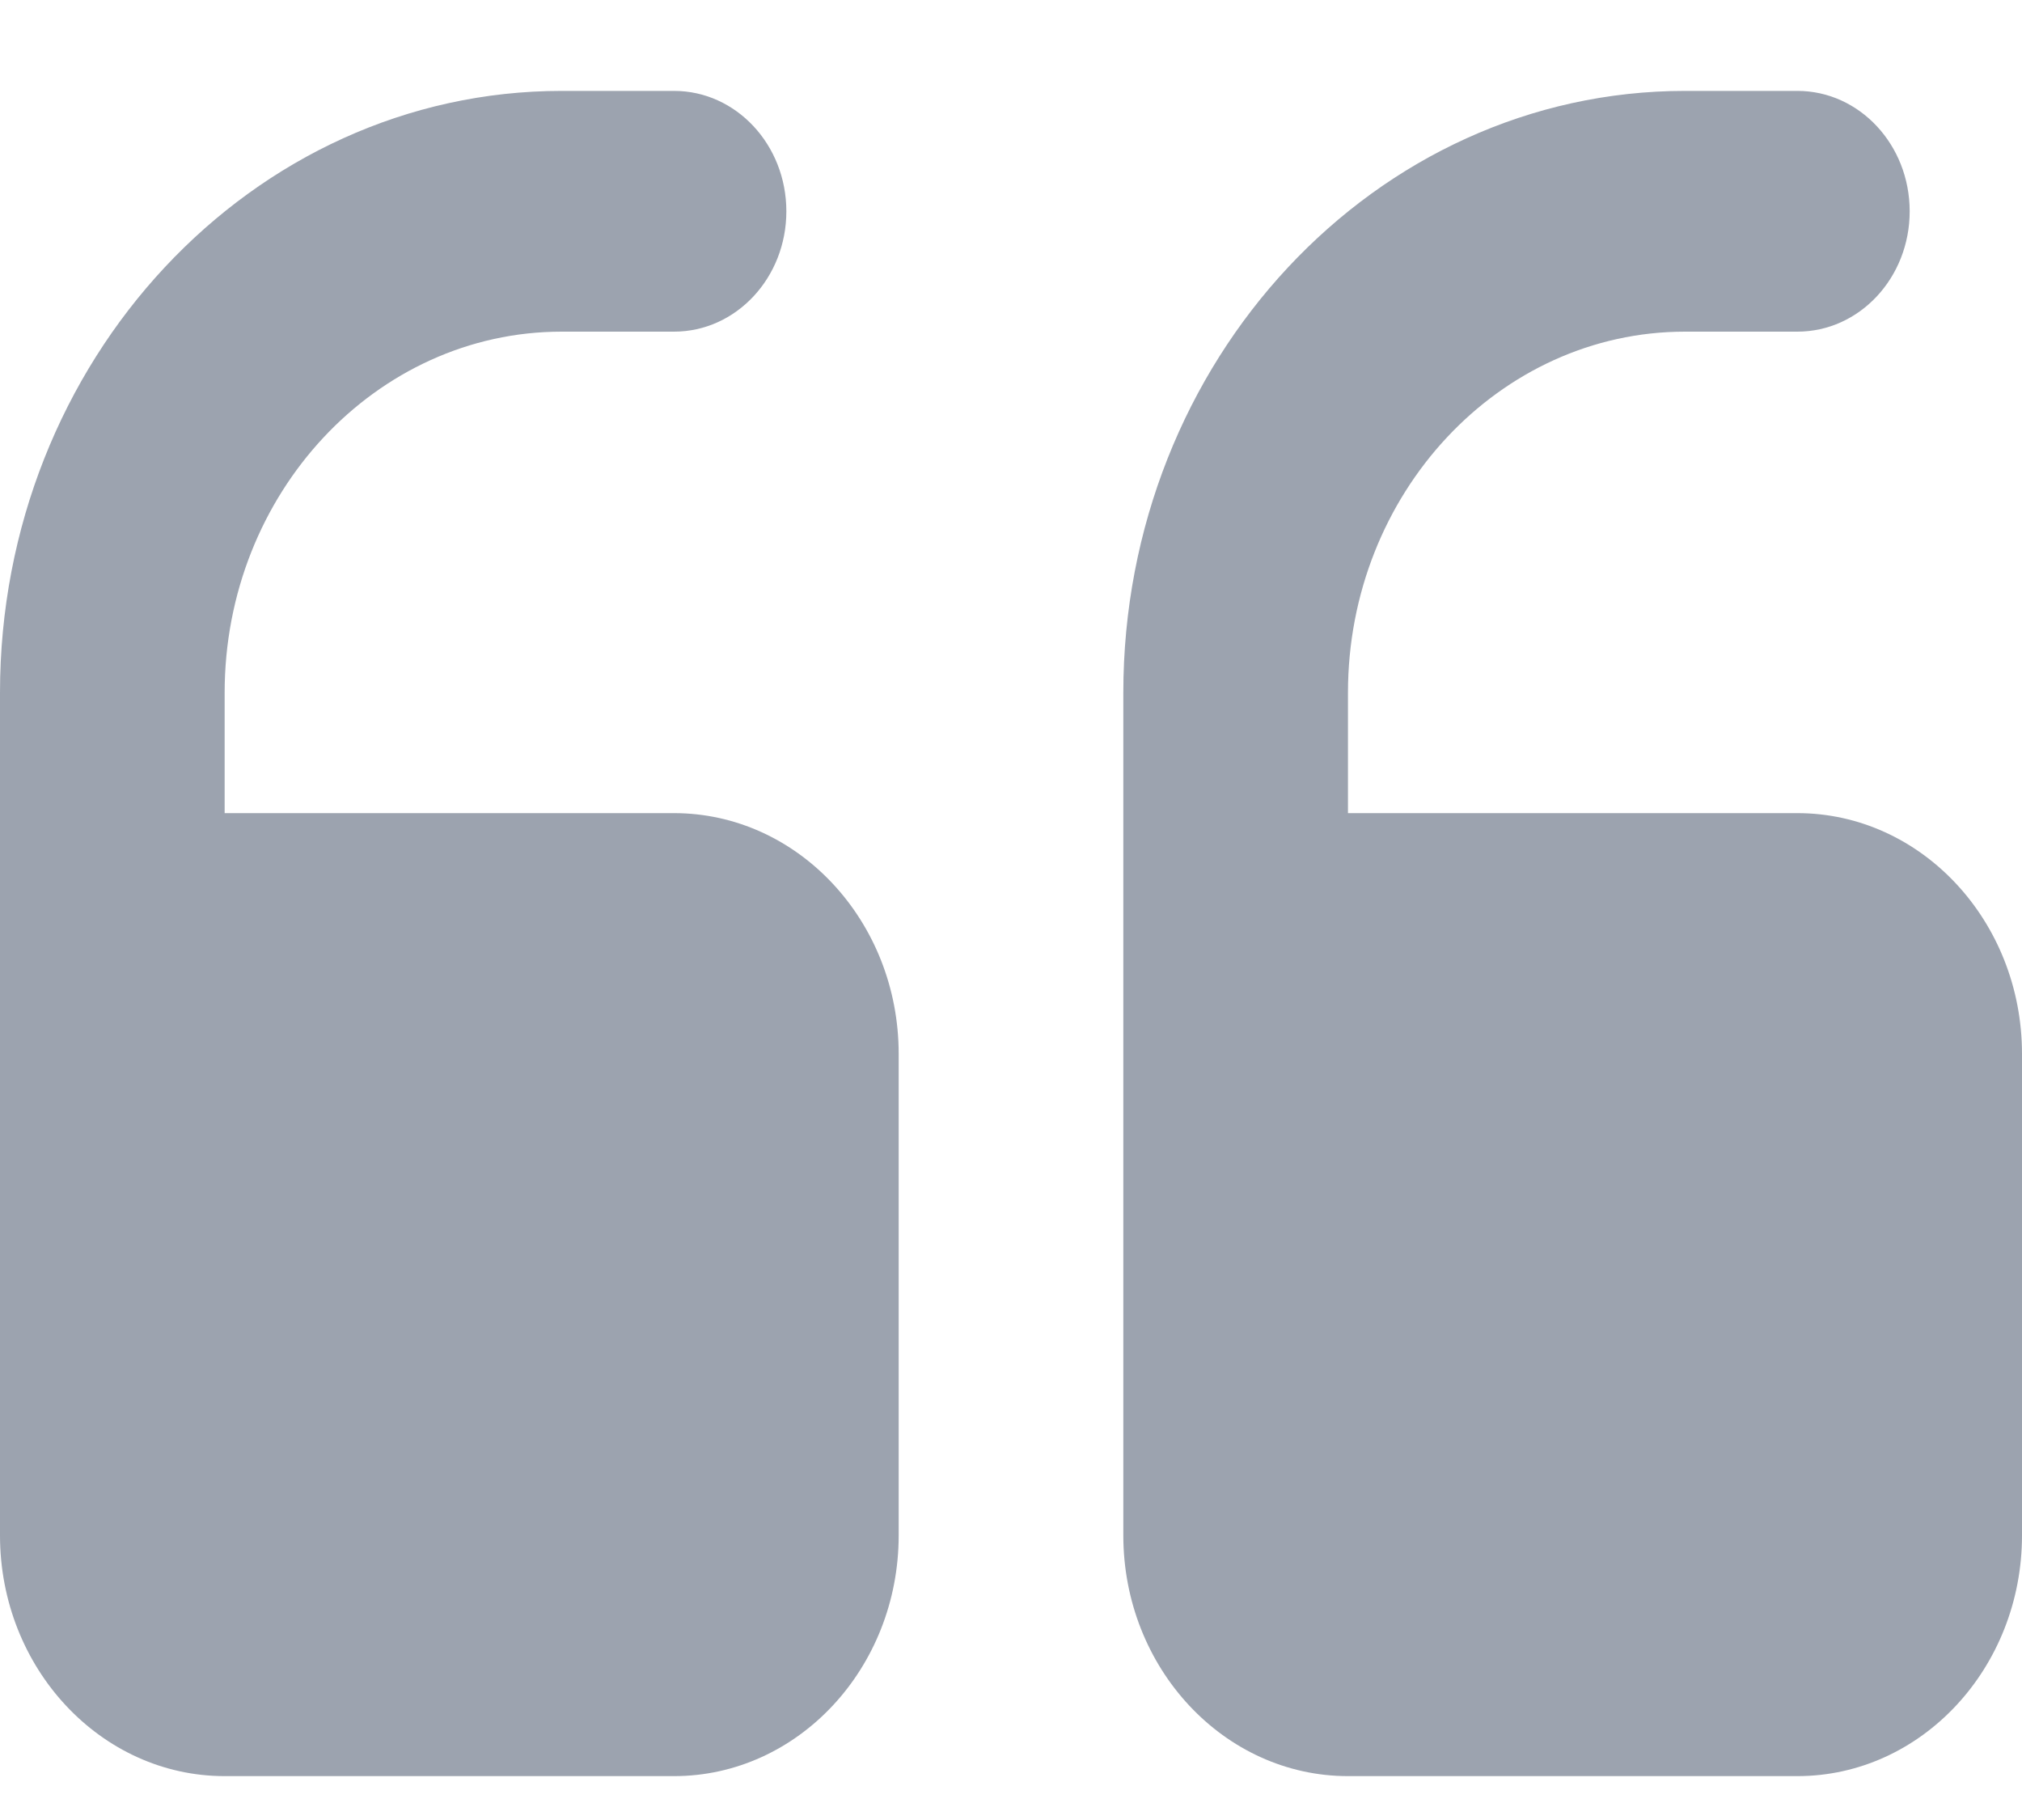 <svg width="20" height="18" viewBox="0 0 20 18" fill="none" xmlns="http://www.w3.org/2000/svg">
<path d="M13.333 17.566H17.778C19.003 17.566 20 16.498 20 15.185V10.423C20 9.11 19.003 8.042 17.778 8.042H13.333V6.851C13.333 4.882 14.829 3.28 16.667 3.28H17.778C18.391 3.28 18.889 2.748 18.889 2.09C18.889 1.431 18.391 0.899 17.778 0.899H16.667C13.603 0.899 11.111 3.569 11.111 6.851L11.111 15.185C11.111 16.498 12.108 17.566 13.333 17.566Z" fill="#9CA3AF"/>
<path d="M2.222 17.566L6.667 17.566C7.892 17.566 8.889 16.498 8.889 15.185V10.423C8.889 9.11 7.892 8.042 6.667 8.042H2.222V6.851C2.222 4.882 3.718 3.28 5.556 3.28H6.667C7.28 3.28 7.778 2.748 7.778 2.09C7.778 1.431 7.28 0.899 6.667 0.899H5.556C2.492 0.899 0 3.569 0 6.851V15.185C0 16.498 0.997 17.566 2.222 17.566Z" fill="#9CA3AF"/>
</svg>

